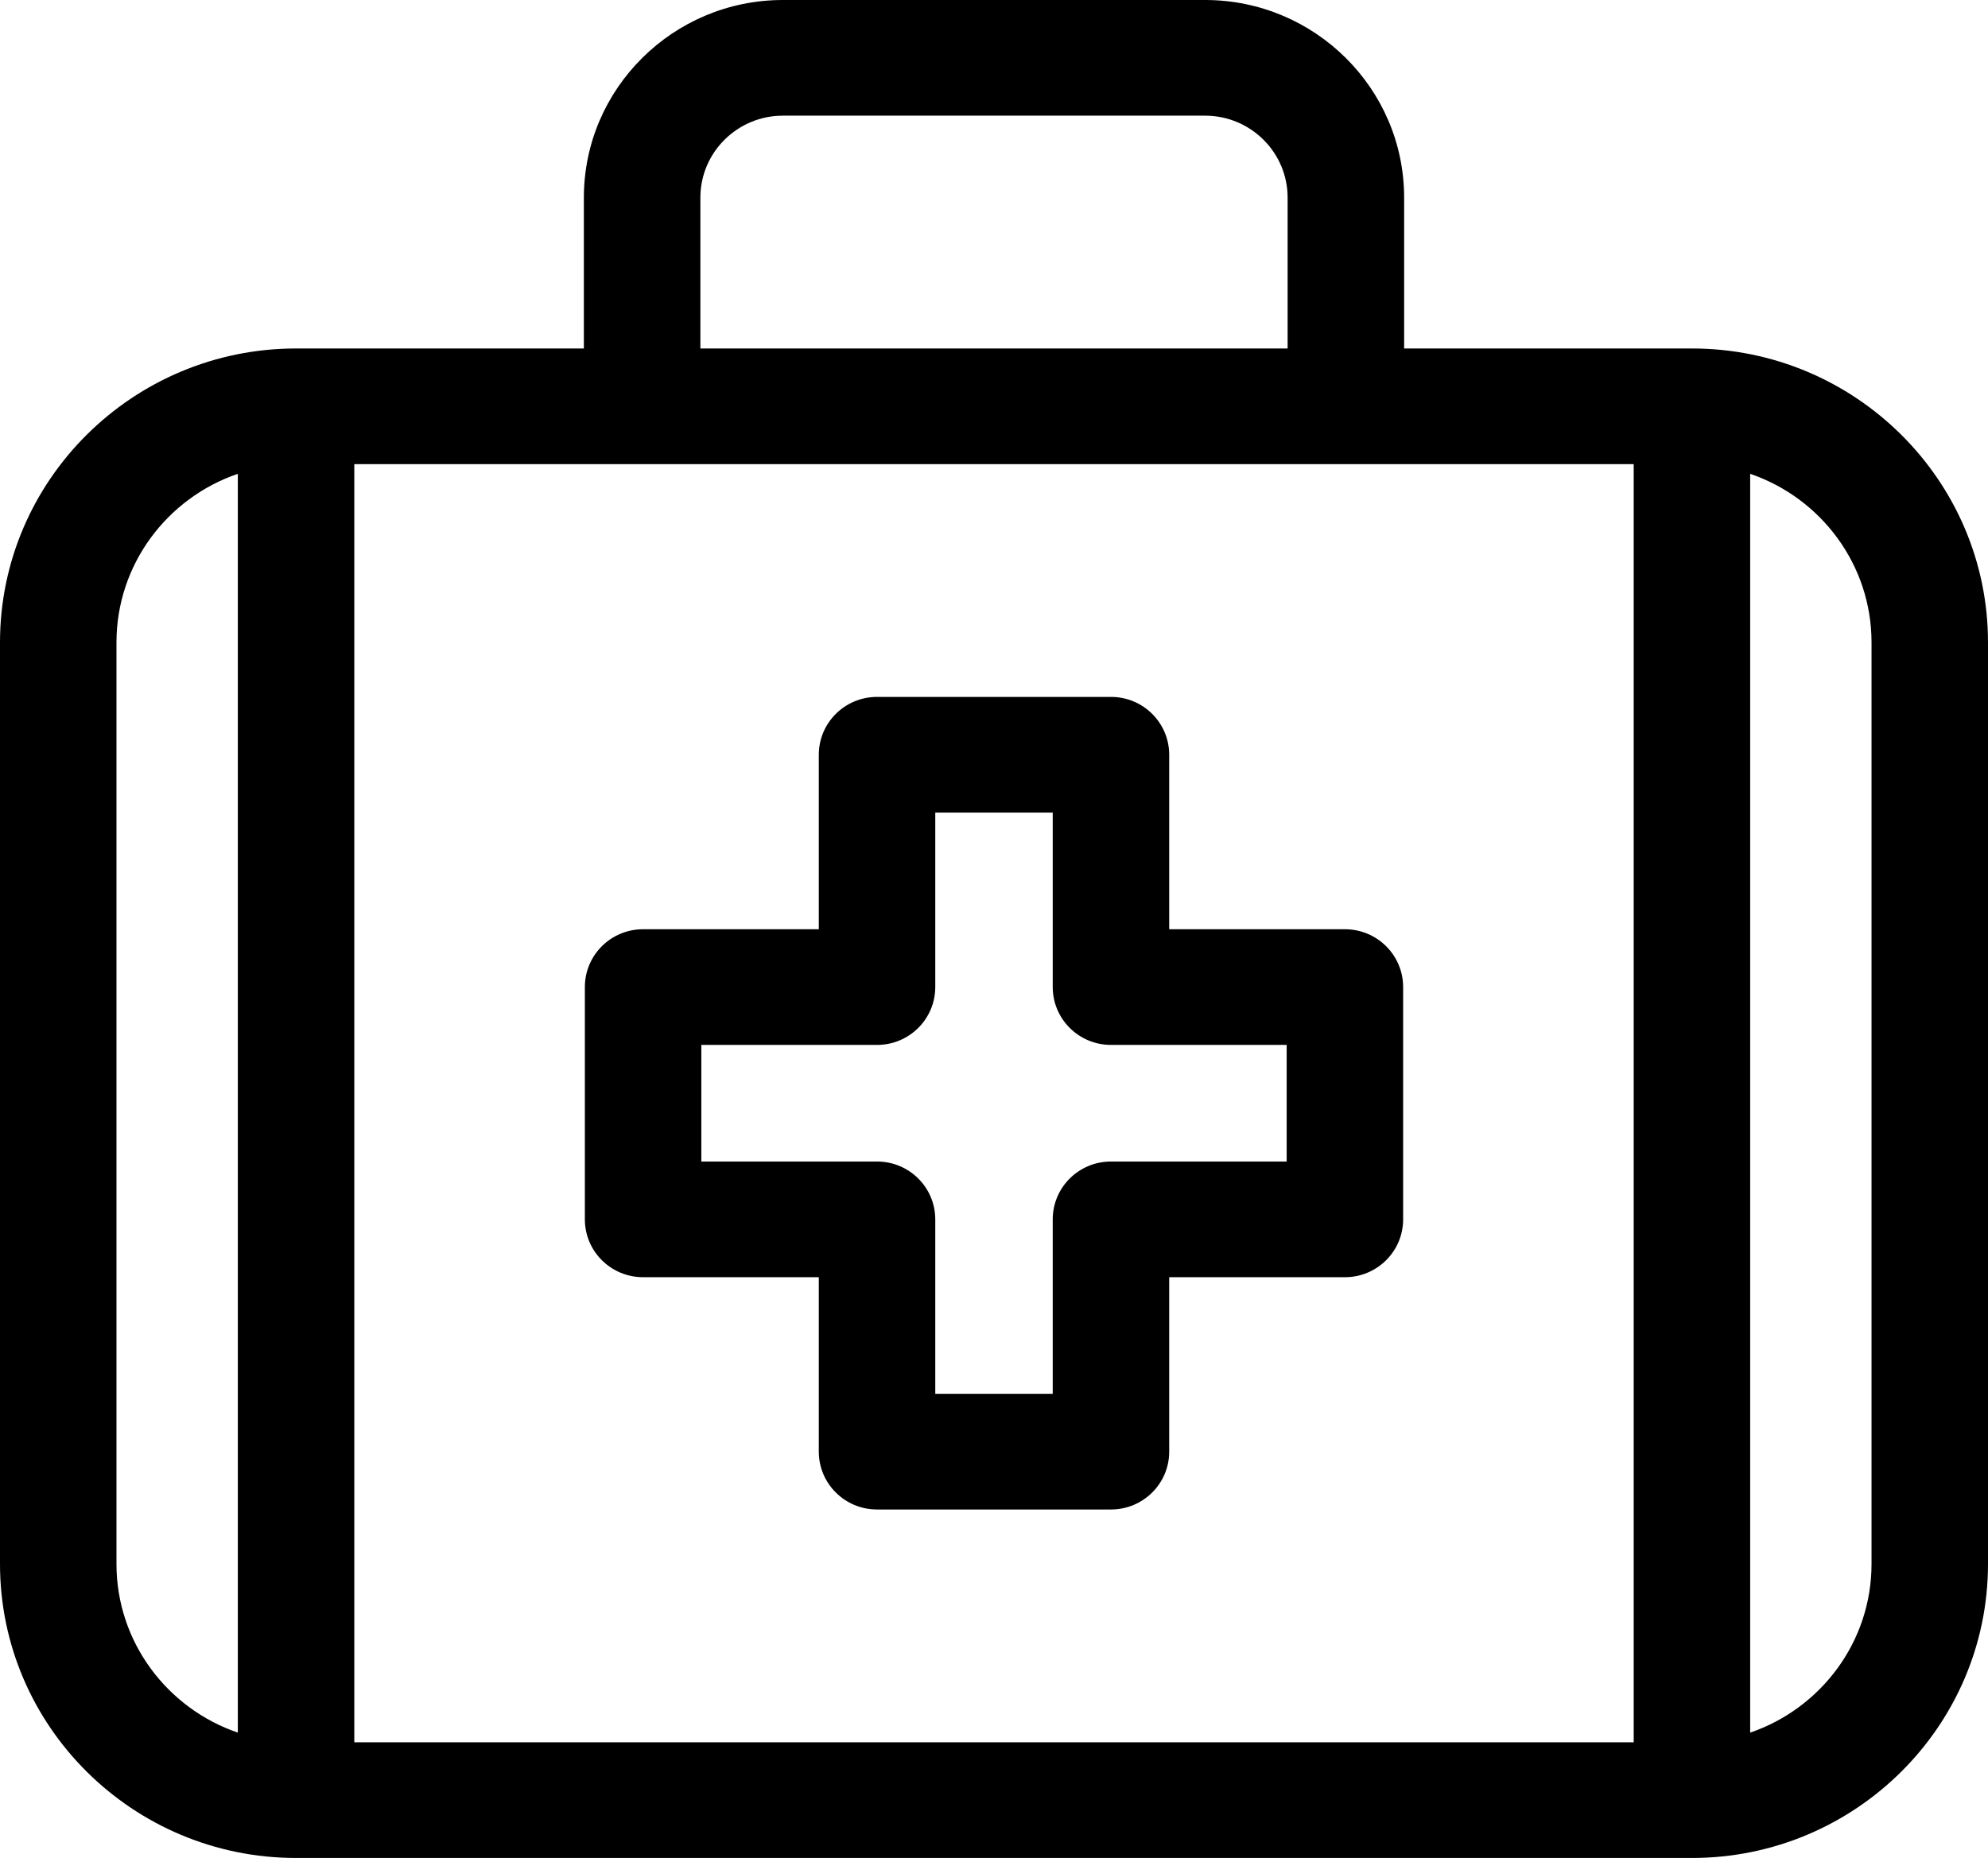 <svg width="46" height="43" viewBox="0 0 46 43" fill="none" xmlns="http://www.w3.org/2000/svg">
<path d="M39.15 8.065H32.49V4.573C32.49 2.052 30.424 0 27.885 0H18.115C15.576 0 13.51 2.052 13.51 4.573V8.065H6.851C3.073 8.065 0 11.117 0 14.869V36.196C0 39.948 3.073 43 6.851 43H39.15C42.927 43 46 39.948 46 36.196V14.869C46 11.117 42.927 8.065 39.15 8.065ZM16.206 4.573C16.206 3.528 17.062 2.677 18.115 2.677H27.885C28.938 2.677 29.794 3.528 29.794 4.573V8.065H16.206V4.573ZM2.695 36.196V14.869C2.695 13.062 3.871 11.523 5.503 10.966V40.099C3.871 39.541 2.695 38.003 2.695 36.196ZM8.198 40.323V10.742H37.802V40.323H8.198ZM43.305 36.196C43.305 38.003 42.129 39.541 40.497 40.099V10.966C42.129 11.523 43.305 13.062 43.305 14.869V36.196Z" fill="black"/>
<path d="M31.12 21.506H27.054V17.468C27.054 16.728 26.451 16.129 25.706 16.129H20.294C19.549 16.129 18.946 16.728 18.946 17.468V21.506H14.88C14.136 21.506 13.533 22.105 13.533 22.844V28.22C13.533 28.96 14.136 29.559 14.88 29.559H18.946V33.597C18.946 34.336 19.549 34.935 20.294 34.935H25.706C26.451 34.935 27.054 34.336 27.054 33.597V29.559H31.12C31.864 29.559 32.467 28.96 32.467 28.22V22.844C32.467 22.105 31.864 21.506 31.12 21.506ZM29.772 26.882H25.706C24.962 26.882 24.359 27.481 24.359 28.22V32.258H21.641V28.22C21.641 27.481 21.038 26.882 20.294 26.882H16.228V24.183H20.294C21.038 24.183 21.641 23.583 21.641 22.844V18.806H24.359V22.844C24.359 23.583 24.962 24.183 25.706 24.183H29.772V26.882Z" fill="black"/>
</svg>
